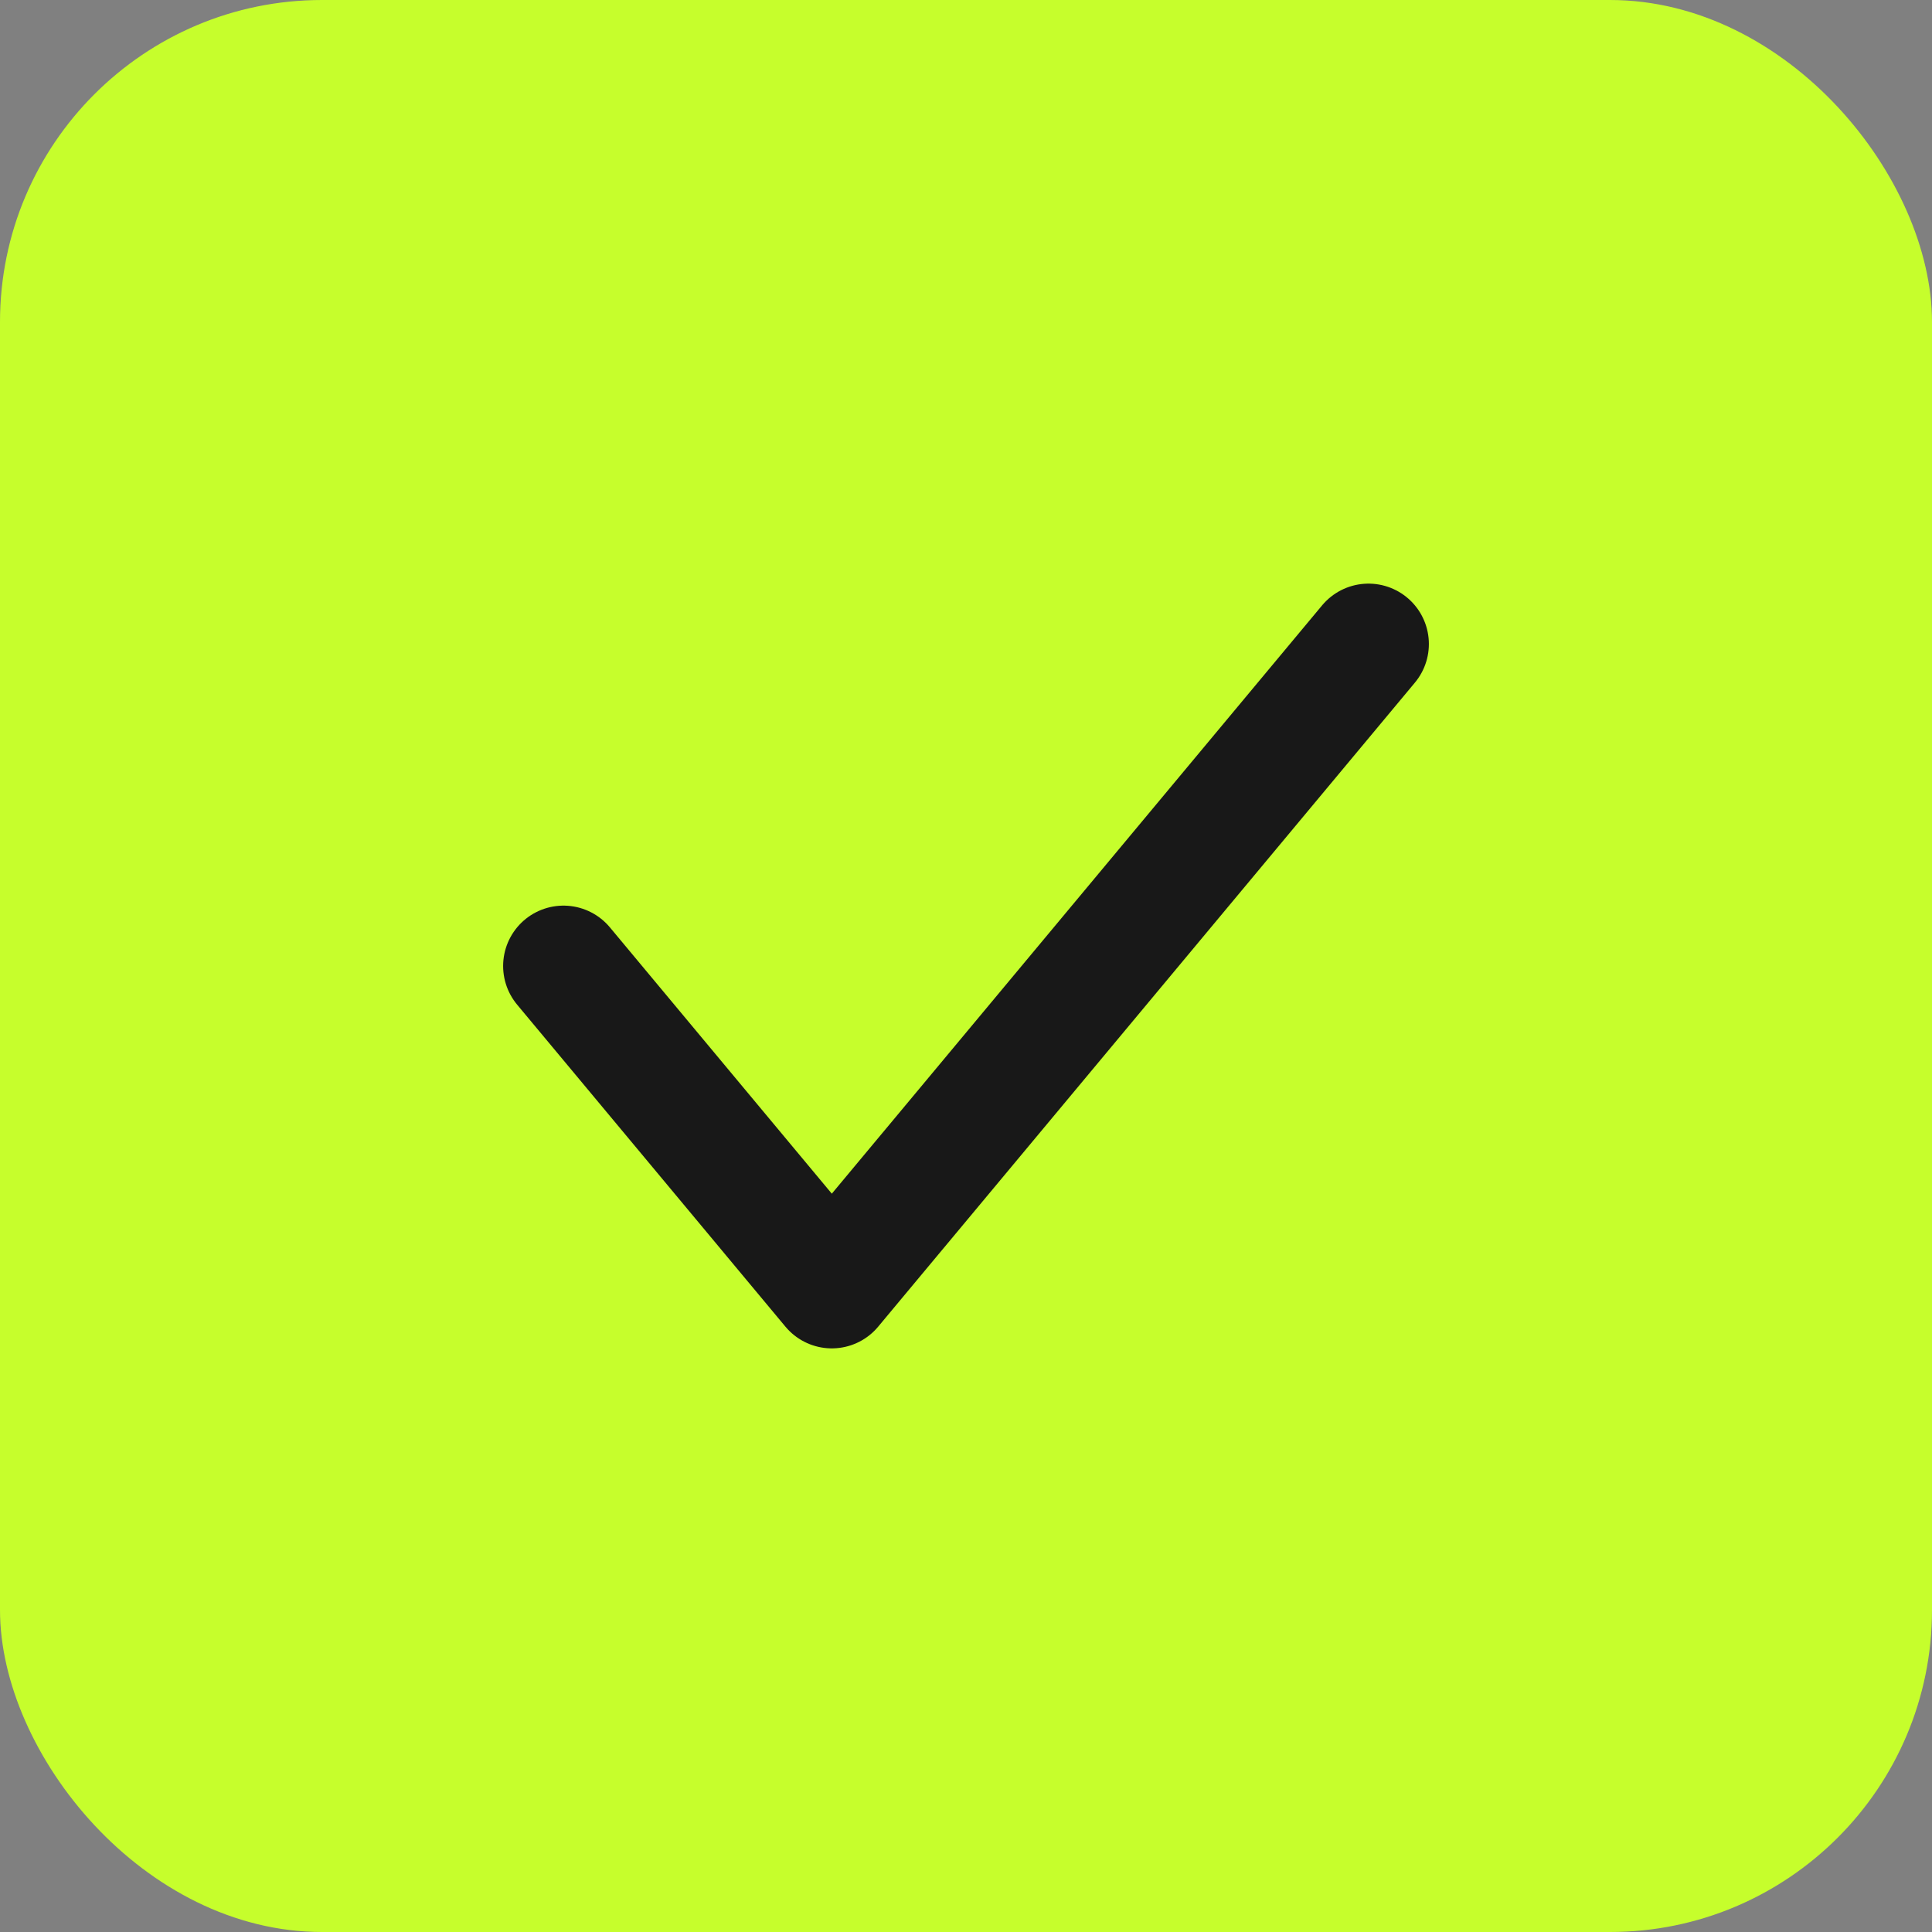 <svg width="24" height="24" viewBox="0 0 24 24" fill="none" xmlns="http://www.w3.org/2000/svg">
<rect x="0" y="0" width="24" height="24" fill="#808080" stroke="none"/>
<rect width="24" height="24" rx="4" fill="#C6FE2C"/>
<path d="M7 12L10.333 16L17 8" stroke="#181818" stroke-width="1.5" stroke-linecap="round" stroke-linejoin="round"/>
</svg>
